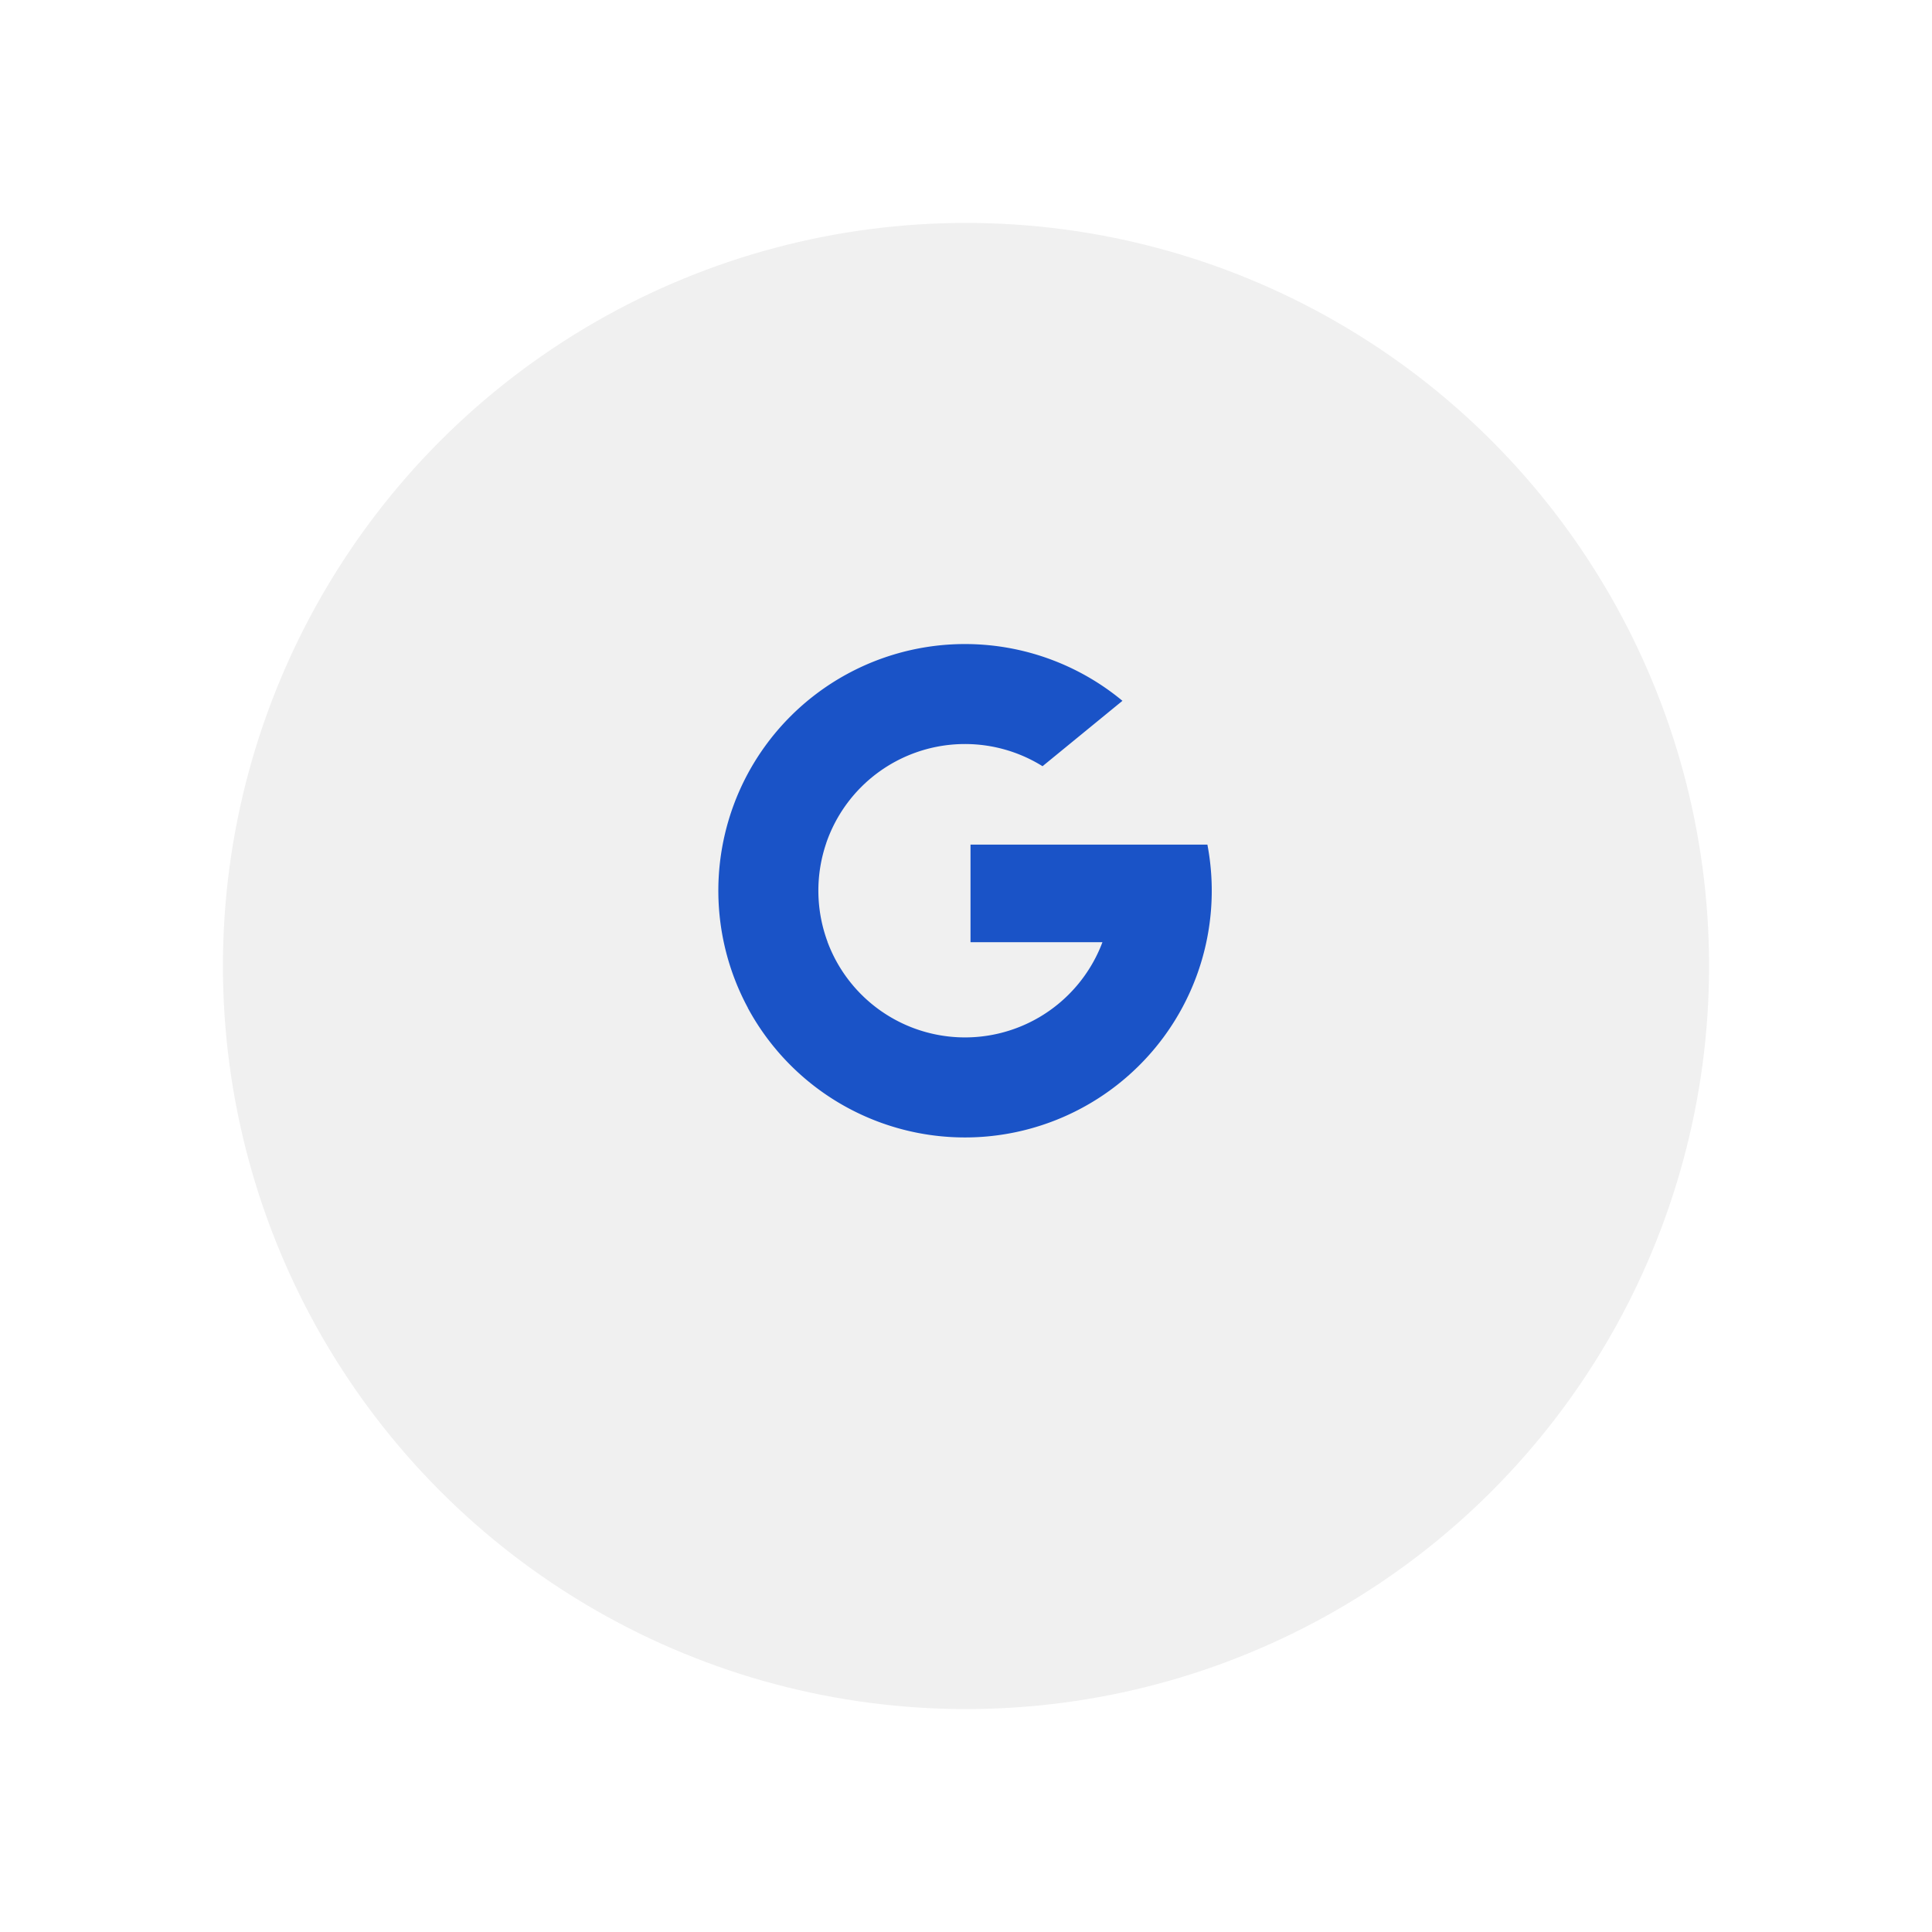 <svg xmlns="http://www.w3.org/2000/svg" xmlns:xlink="http://www.w3.org/1999/xlink" width="78" height="78" viewBox="0 0 78 78">
  <defs>
    <filter id="Ellipse_1136" x="0" y="0" width="78" height="78" filterUnits="userSpaceOnUse">
      <feOffset dy="3" input="SourceAlpha"/>
      <feGaussianBlur stdDeviation="3" result="blur"/>
      <feFlood flood-opacity="0.161"/>
      <feComposite operator="in" in2="blur"/>
      <feComposite in="SourceGraphic"/>
    </filter>
  </defs>
  <g id="Group_5392" data-name="Group 5392" transform="translate(-948 -4633)">
    <g transform="matrix(1, 0, 0, 1, 948, 4633)" filter="url(#Ellipse_1136)">
      <circle id="Ellipse_1136-2" data-name="Ellipse 1136" cx="30" cy="30" r="30" transform="translate(9 6)" fill="#f0f0f0"/>
    </g>
    <g id="search_2_" data-name="search (2)" transform="translate(977 4659)">
      <path id="Path_61" data-name="Path 61" d="M4.415,144.926l-.693,2.588-2.534.054a9.977,9.977,0,0,1-.073-9.3h0l2.256.414.988,2.243a5.944,5.944,0,0,0,.056,4Z" transform="translate(0 -132.889)" fill="#1a53c7"/>
      <path id="Path_62" data-name="Path 62" d="M271.195,208.176a9.956,9.956,0,0,1-3.55,9.628h0l-2.842-.145-.4-2.511a5.936,5.936,0,0,0,2.554-3.031h-5.326v-3.94h9.567Z" transform="translate(-251.449 -200.077)" fill="#1a53c7"/>
      <path id="Path_63" data-name="Path 63" d="M45.516,315.1h0a9.963,9.963,0,0,1-15.008-3.047l3.228-2.642a5.923,5.923,0,0,0,8.536,3.033Z" transform="translate(-29.322 -297.371)" fill="#1a53c7"/>
      <path id="Path_64" data-name="Path 64" d="M43.827,2.293,40.6,4.934a5.923,5.923,0,0,0-8.732,3.1L28.625,5.379h0a9.962,9.962,0,0,1,15.2-3.086Z" transform="translate(-27.51 0)" fill="#1a53c7"/>
    </g>
  </g>
</svg>
